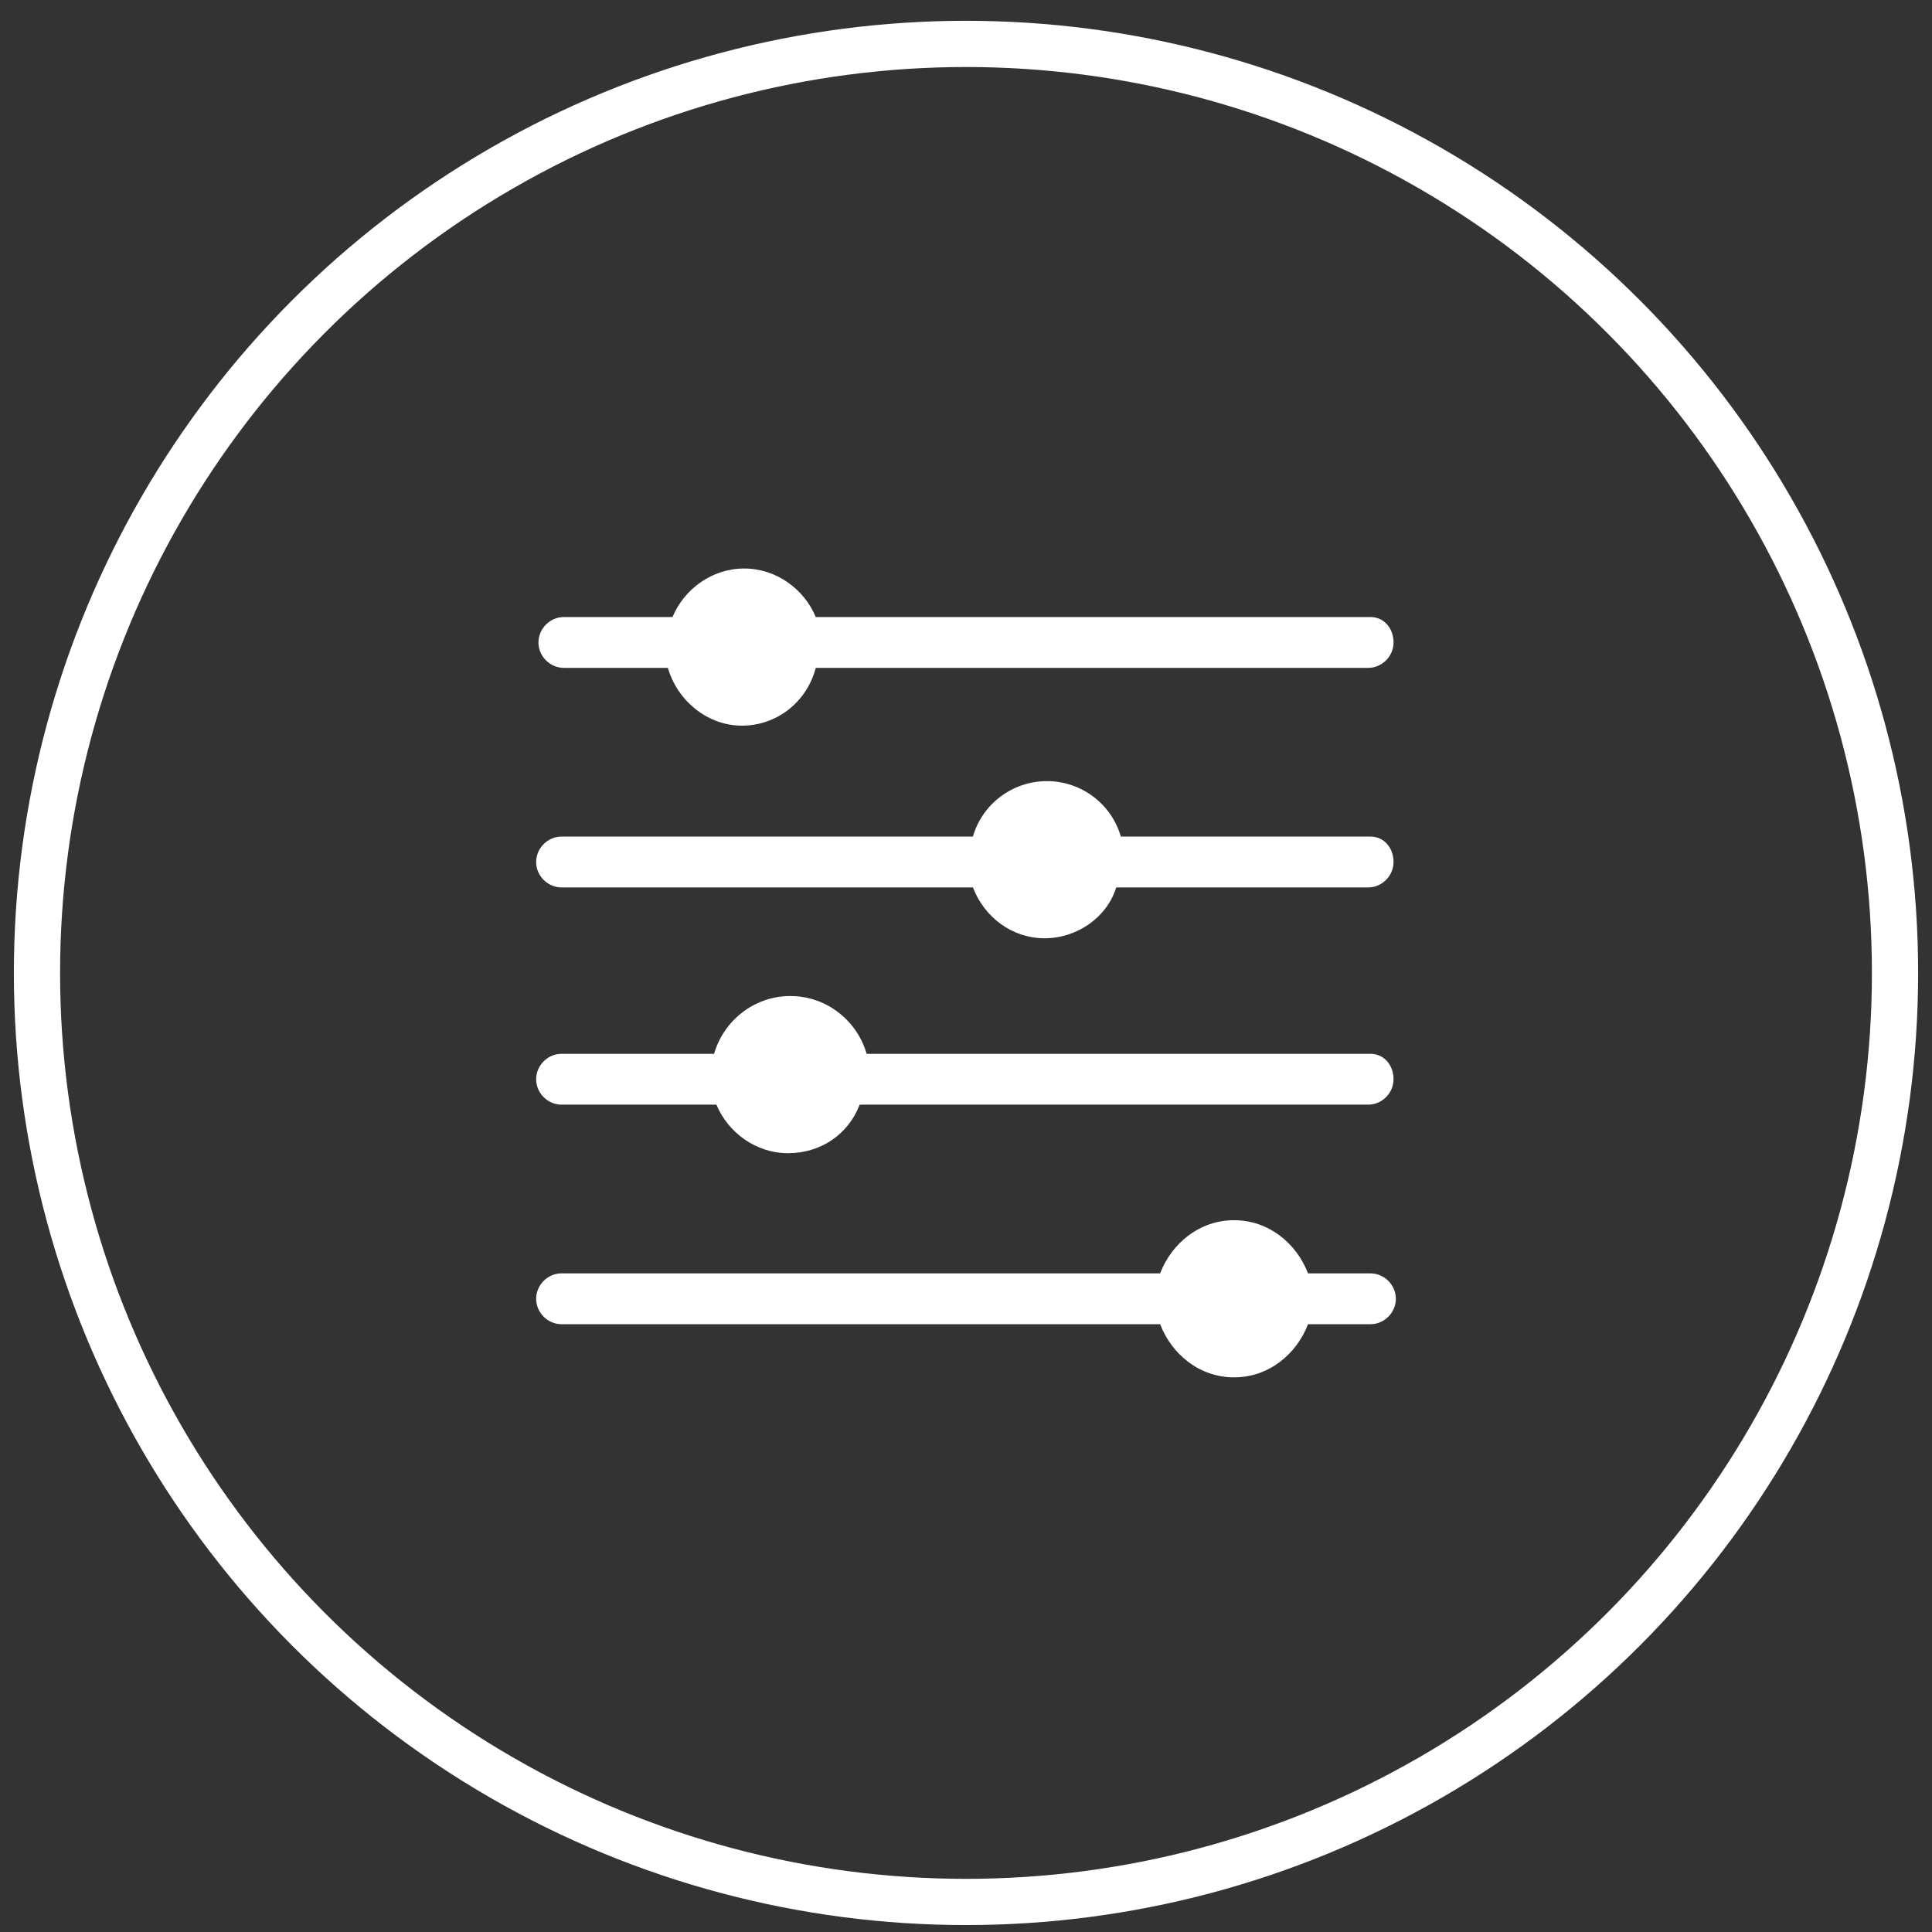<?xml version="1.0" encoding="UTF-8"?> <!-- Generator: Adobe Illustrator 22.0.1, SVG Export Plug-In . SVG Version: 6.00 Build 0) --> <svg xmlns="http://www.w3.org/2000/svg" xmlns:xlink="http://www.w3.org/1999/xlink" id="Layer_1" x="0px" y="0px" viewBox="0 0 83.6 83.6" style="enable-background:new 0 0 83.6 83.6;" xml:space="preserve"><rect x="0" y="0" width="83.6" height="83.6" fill="#333333" stroke="none"/> <style type="text/css"> .st0{fill:none;stroke:#FFFFFF;stroke-width:2;stroke-miterlimit:10;} .st1{fill:#FFFFFF;} </style> <circle class="st0" cx="41.8" cy="42.1" r="40.2"></circle> <g> <path class="st1" d="M59.3,26.7h-24c-0.5-1.2-1.7-2.1-3.1-2.1c-1.4,0-2.6,0.9-3.1,2.1h-4.7c-0.6,0-1.1,0.5-1.1,1.1s0.5,1.1,1.1,1.1 h4.5c0.4,1.4,1.7,2.5,3.2,2.5c1.5,0,2.8-1,3.2-2.5h23.9c0.6,0,1.1-0.5,1.1-1.1S59.9,26.7,59.3,26.7z"></path> <path class="st1" d="M59.3,36.2H48.5c-0.4-1.4-1.7-2.4-3.2-2.4c-1.5,0-2.8,1-3.2,2.4H24.3c-0.6,0-1.1,0.5-1.1,1.1s0.5,1.1,1.1,1.1 h17.8c0.5,1.3,1.7,2.2,3.1,2.2c1.4,0,2.7-0.9,3.1-2.2h10.9c0.6,0,1.1-0.5,1.1-1.1S59.9,36.2,59.3,36.2z"></path> <path class="st1" d="M59.3,45.6H37.5c-0.4-1.4-1.7-2.5-3.3-2.5c-1.6,0-2.9,1.1-3.3,2.5h-6.6c-0.6,0-1.1,0.5-1.1,1.1 s0.5,1.1,1.1,1.1h6.7c0.5,1.2,1.7,2.1,3.1,2.1s2.6-0.8,3.1-2.1h22c0.6,0,1.1-0.5,1.1-1.1S59.9,45.6,59.3,45.6z"></path> <path class="st1" d="M59.3,55.1h-2.7c-0.5-1.3-1.7-2.3-3.2-2.3s-2.7,1-3.2,2.3H24.3c-0.6,0-1.1,0.5-1.1,1.1s0.5,1.1,1.1,1.1h25.9 c0.5,1.3,1.7,2.3,3.2,2.3c1.5,0,2.7-1,3.2-2.3h2.7c0.6,0,1.1-0.5,1.1-1.1S59.9,55.1,59.3,55.1z"></path> </g> </svg> 